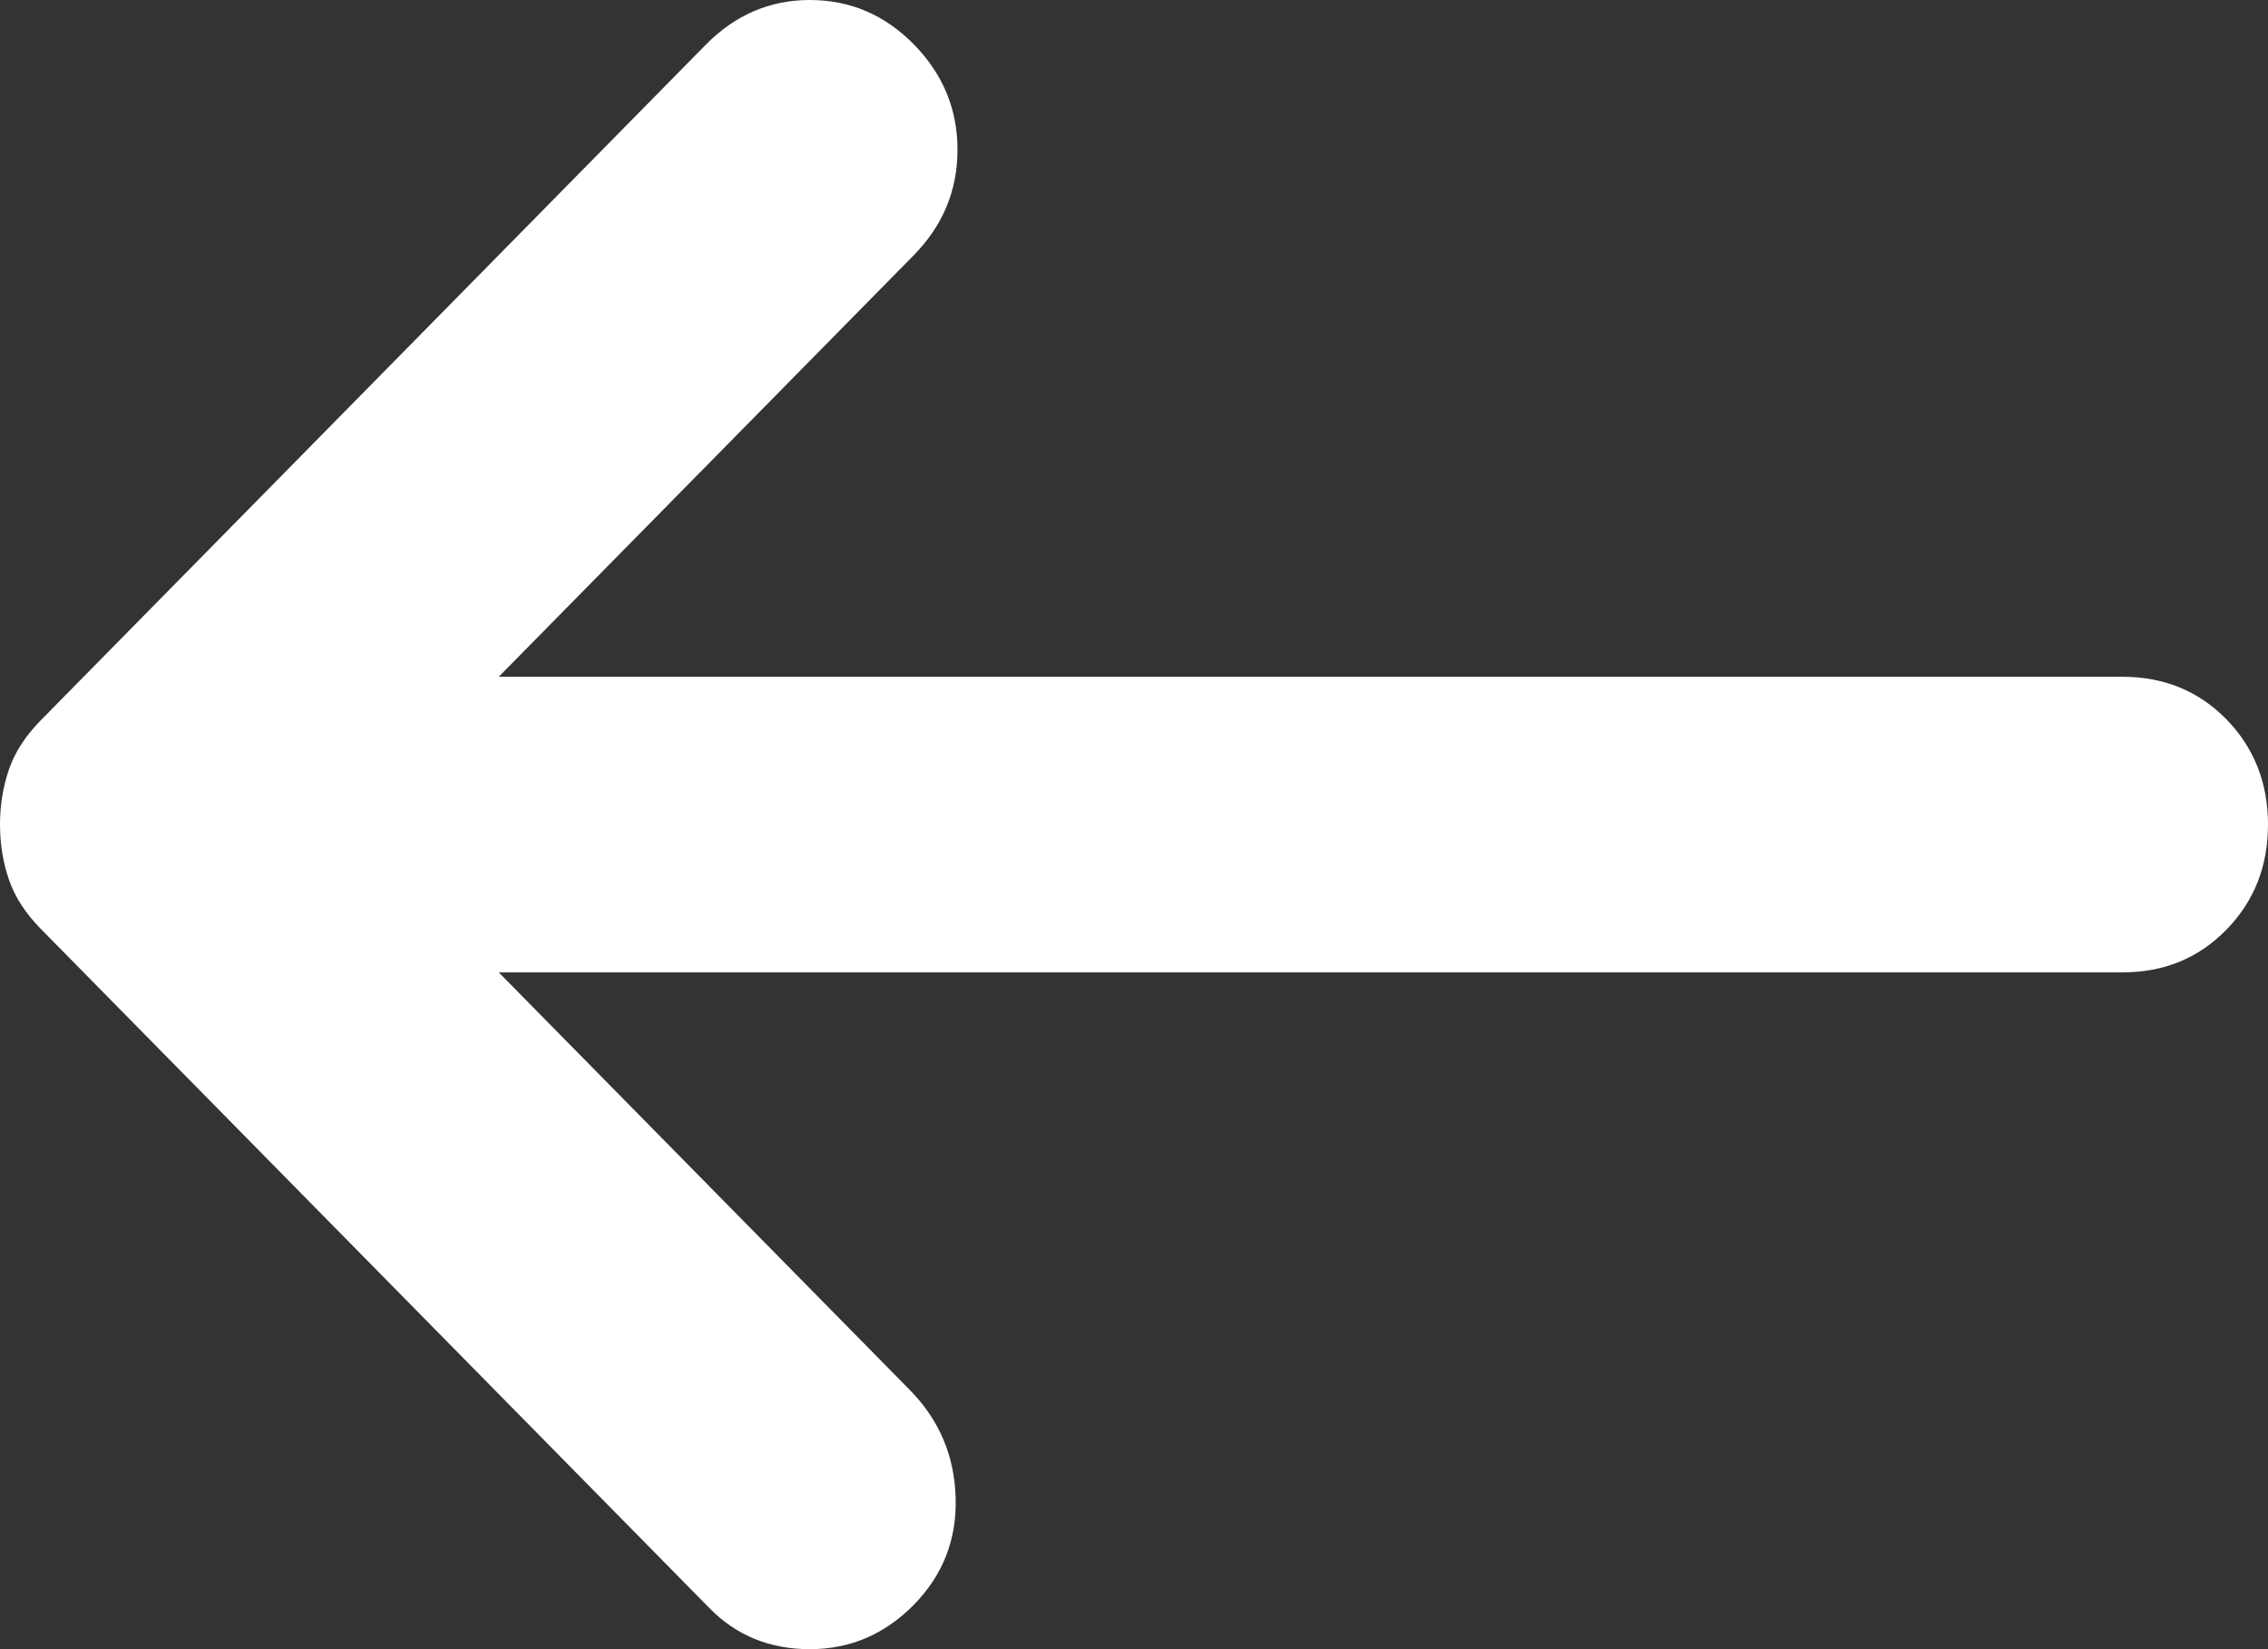 <svg width="11" height="8" viewBox="0 0 11 8" fill="none" xmlns="http://www.w3.org/2000/svg">
<rect x="0" y="0" width="11" height="8" fill="#333333" stroke="none"/>
<path d="M4.432 7.785C4.573 7.641 4.641 7.468 4.635 7.265C4.629 7.061 4.555 6.888 4.414 6.744L2.419 4.717H10.294C10.494 4.717 10.662 4.649 10.797 4.511C10.932 4.374 11 4.203 11 4C11 3.797 10.932 3.626 10.797 3.488C10.662 3.351 10.494 3.283 10.294 3.283H2.419L4.432 1.238C4.573 1.094 4.644 0.924 4.644 0.726C4.644 0.529 4.573 0.359 4.432 0.215C4.291 0.072 4.123 0 3.928 0C3.734 0 3.567 0.072 3.425 0.215L0.194 3.498C0.124 3.57 0.073 3.647 0.044 3.731C0.015 3.815 -4.36016e-07 3.904 -4.36016e-07 4C-4.36016e-07 4.096 0.015 4.185 0.044 4.269C0.073 4.353 0.124 4.43 0.194 4.502L3.443 7.803C3.572 7.934 3.734 8 3.928 8C4.123 8 4.291 7.928 4.432 7.785Z" fill="white"/>
</svg>
